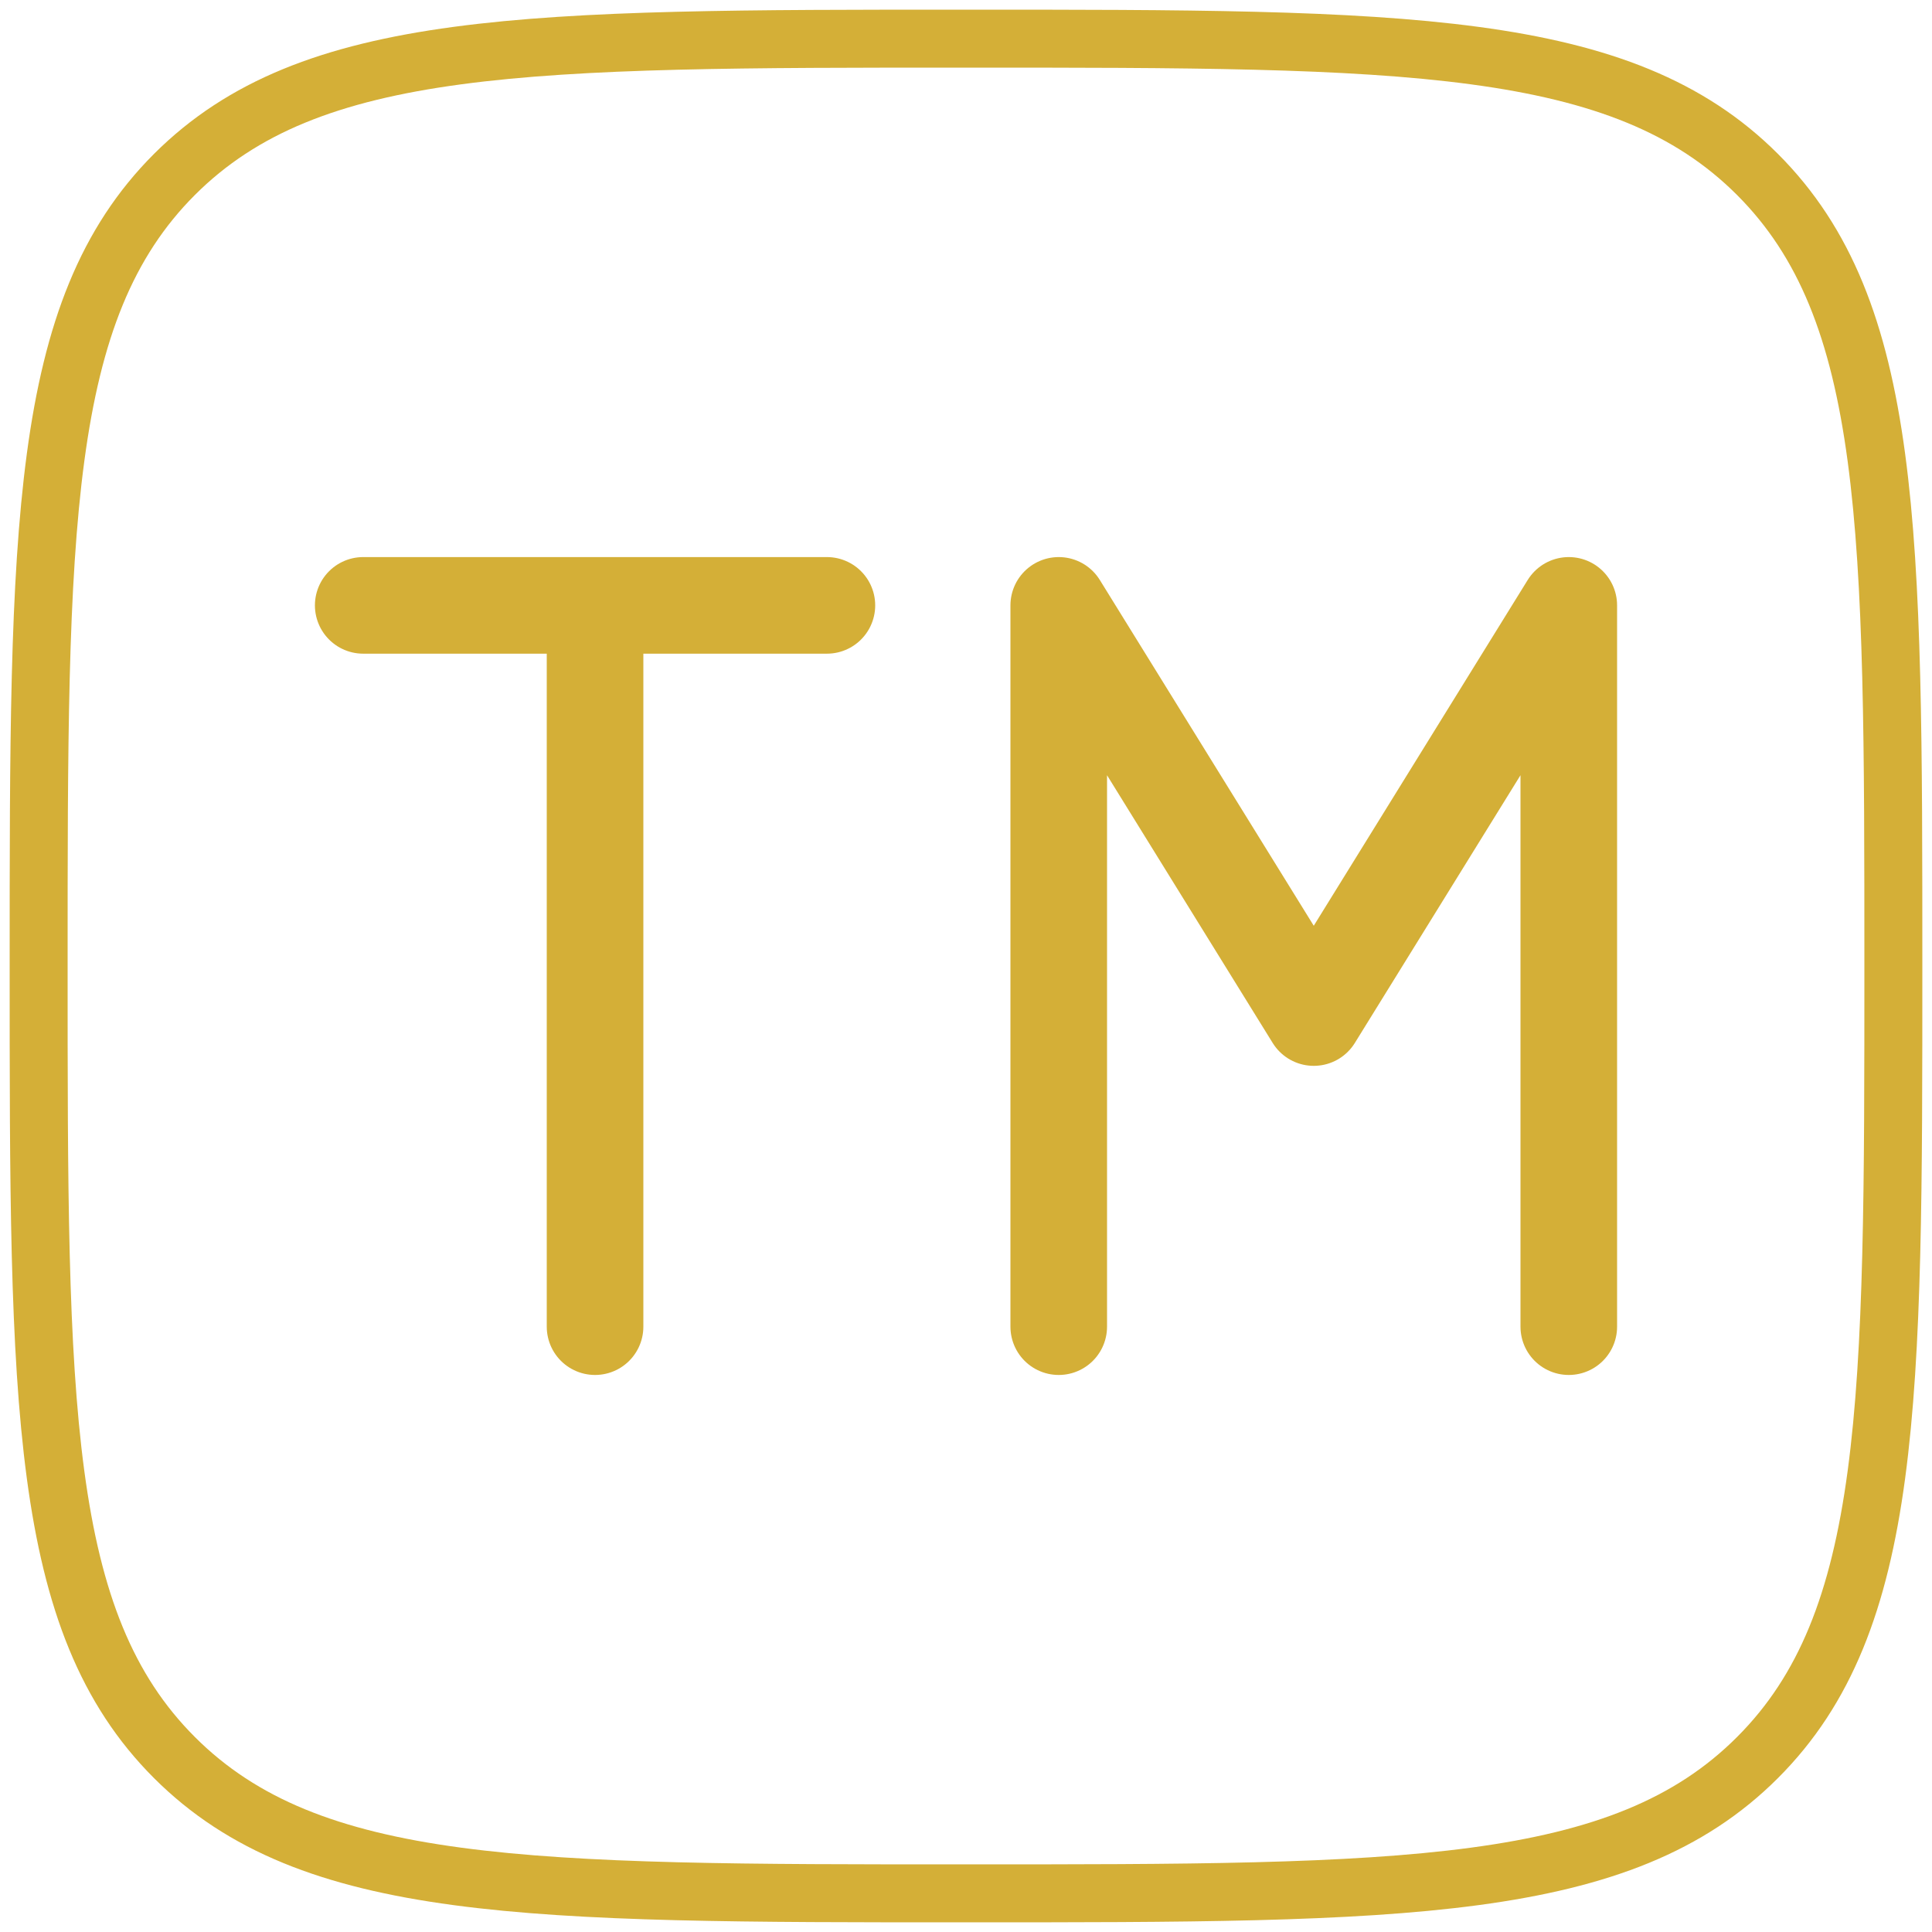 <svg xmlns="http://www.w3.org/2000/svg" width="50" height="50" viewBox="0 0 50 50" fill="none"><path d="M1 25C1 13.685 1 8.029 4.514 4.515C8.032 1 13.686 1 25 1C36.314 1 41.97 1 45.484 4.515C48.998 8.029 49 13.688 49 25C49 36.312 49 41.971 45.484 45.485C41.973 49 36.314 49 25 49C13.686 49 8.03 49 4.514 45.485C0.998 41.971 1 36.312 1 25Z" stroke="#D4AF37" stroke-width="1.5" stroke-linecap="round" stroke-linejoin="round"></path><path d="M9.4 15.667H15.4M15.4 15.667H21.4M15.4 15.667V34.334M27.4 34.334V15.667L34 26.334L40.6 15.667V34.334" stroke="#D4AF37" stroke-width="2.5" stroke-linecap="round" stroke-linejoin="round"></path></svg>
